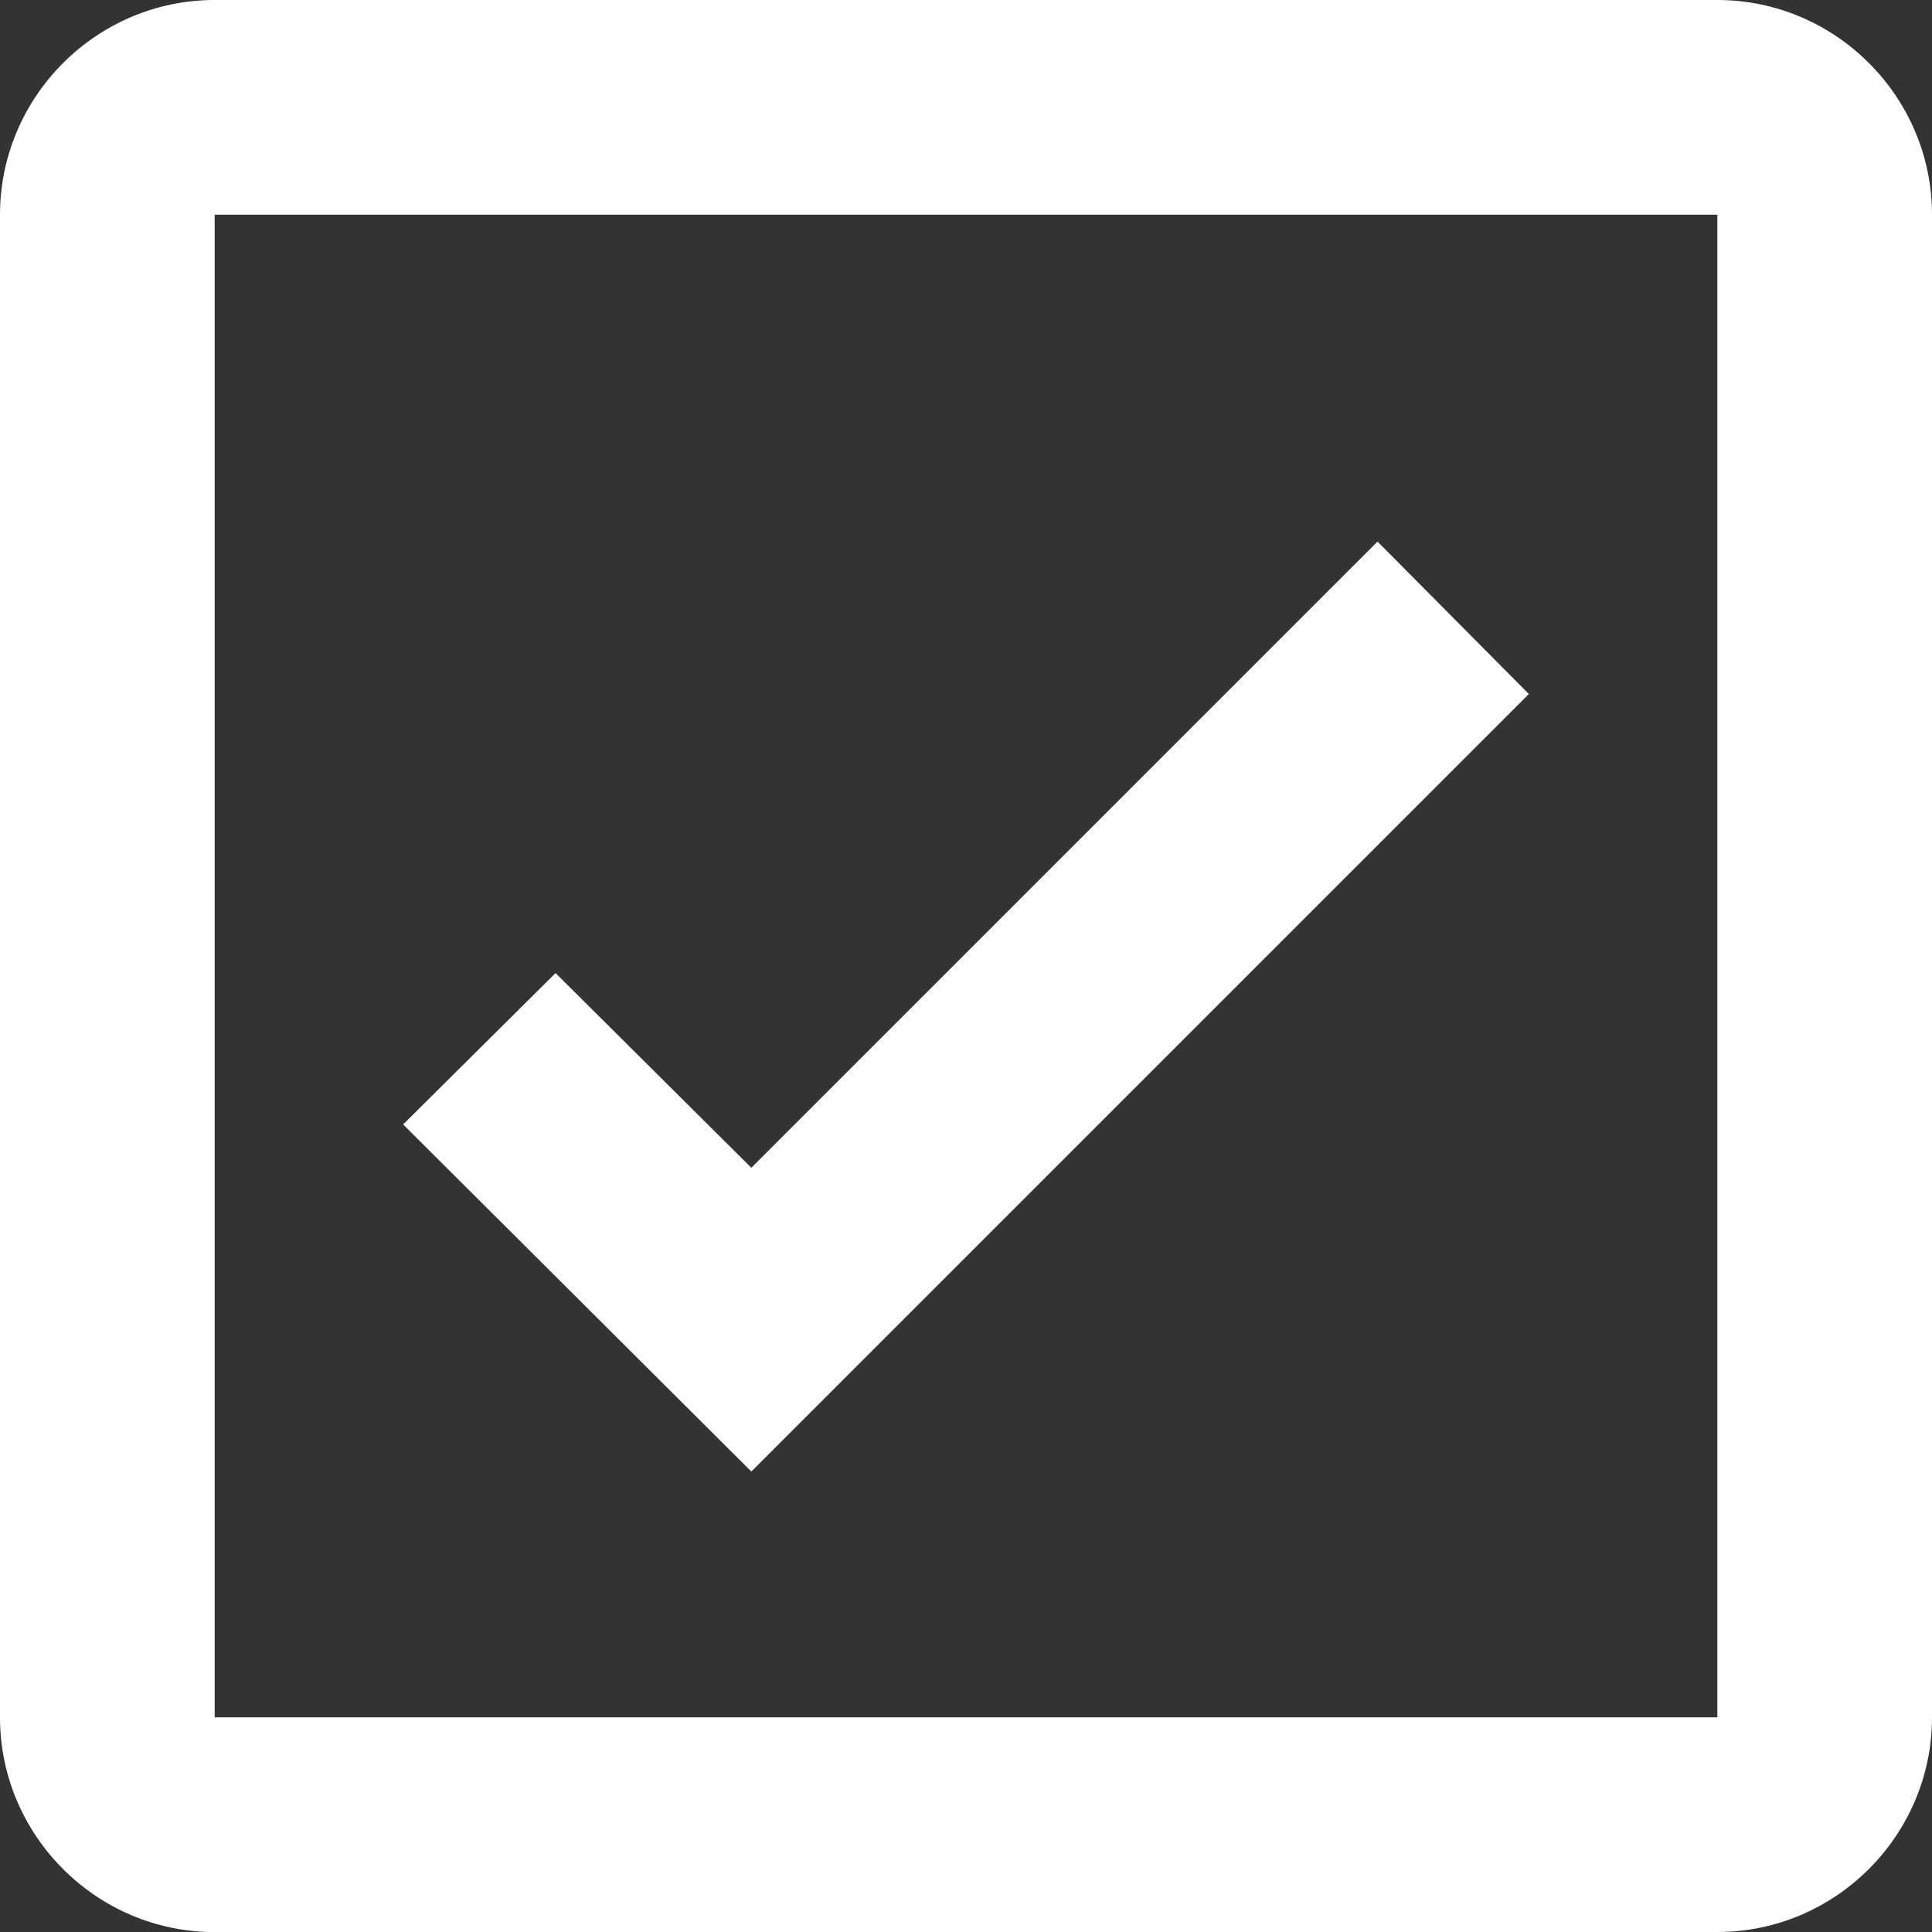 <svg width="18" height="18" viewBox="0 0 18 18" fill="none" xmlns="http://www.w3.org/2000/svg">
<rect x="0" y="0" width="18" height="18" fill="#333333" stroke="none"/>
<path fill-rule="evenodd" clip-rule="evenodd" d="M16 0H2C0.9 0 0 0.9 0 2.001V16.001C0 17.101 0.9 18.001 2 18.001L16 18C17.1 18 18 17.1 18 16L18 2C18 0.9 17.1 0 16 0L16 0ZM16 16H2V2H16V16Z" fill="white"/>
<path fill-rule="evenodd" clip-rule="evenodd" d="M14.244 6.466L12.834 5.046L7 10.88L5.176 9.066L3.756 10.476L7 13.71L14.244 6.466Z" fill="white"/>
</svg>
